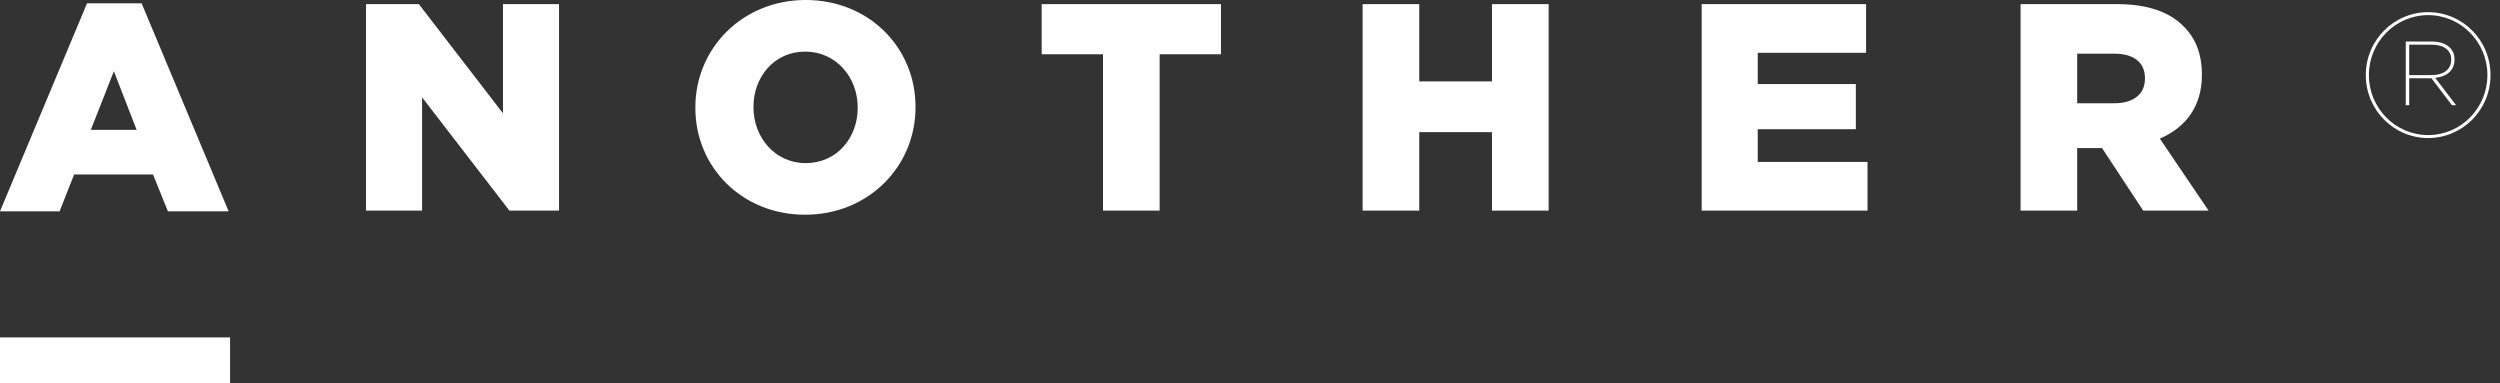 <svg xmlns="http://www.w3.org/2000/svg" width="163" height="25" viewBox="0 0 163 25">
  <rect x="0" y="0" width="163" height="25" fill="#333333" stroke="none"/>
  <g fill="#FFF" fill-rule="evenodd">
    <path d="M32.793,7.385 L32.793,0.269 L36.449,0.269 L36.449,12.128 L36.449,13.731 L33.212,13.731 L27.52,6.346 L27.52,13.731 L23.865,13.731 L23.865,0.269 L27.31,0.269 L32.793,7.385 Z M5.673,0.219 L9.234,0.219 L14.907,13.777 L10.947,13.777 L9.976,11.373 L4.835,11.373 L3.884,13.777 L0,13.777 L5.673,0.219 Z M8.909,8.469 L7.425,4.642 L5.92,8.469 L8.909,8.469 Z M45.337,7.038 L45.337,7 C45.337,3.135 48.421,0 52.533,0 C56.646,0 59.692,3.096 59.692,6.962 L59.692,7 C59.692,10.865 56.608,14 52.495,14 C48.383,14 45.337,10.904 45.337,7.038 Z M55.922,7.038 L55.922,7 C55.922,5.058 54.532,3.365 52.495,3.365 C50.477,3.365 49.126,5.019 49.126,6.962 L49.126,7 C49.126,8.943 50.515,10.635 52.533,10.635 C54.57,10.635 55.922,8.981 55.922,7.038 Z M71.916,3.539 L67.918,3.539 L67.918,0.269 L79.607,0.269 L79.607,3.539 L75.609,3.539 L75.609,13.731 L71.916,13.731 L71.916,3.539 Z M88.843,0.269 L92.536,0.269 L92.536,5.308 L97.277,5.308 L97.277,0.269 L100.971,0.269 L100.971,13.731 L97.277,13.731 L97.277,8.615 L92.536,8.615 L92.536,13.731 L88.843,13.731 L88.843,0.269 Z M110.949,0.269 L121.667,0.269 L121.667,3.443 L114.604,3.443 L114.604,5.481 L121,5.481 L121,8.423 L114.604,8.423 L114.604,10.558 L121.762,10.558 L121.762,13.731 L110.949,13.731 L110.949,0.269 Z M131.741,0.269 L138.042,0.269 C140.079,0.269 141.488,0.808 142.382,1.731 C143.163,2.5 143.563,3.539 143.563,4.865 L143.563,4.904 C143.563,6.962 142.478,8.327 140.821,9.038 L144,13.731 L139.736,13.731 L137.052,9.654 L137.013,9.654 L135.433,9.654 L135.433,13.731 L131.741,13.731 L131.741,0.269 Z M137.87,6.731 C139.127,6.731 139.851,6.116 139.851,5.135 L139.851,5.096 C139.851,4.038 139.088,3.5 137.851,3.5 L135.433,3.5 L135.433,6.731 L137.87,6.731 Z"/>
    <polygon points="0 25 15 25 15 22 0 22"/>
    <g transform="translate(154)">
      <path d="M2.856,2.708 L4.562,2.708 C5.079,2.708 5.483,2.856 5.73,3.106 C5.933,3.31 6.034,3.559 6.034,3.865 L6.034,3.888 C6.034,4.591 5.54,4.987 4.776,5.078 L6.135,6.858 L5.865,6.858 L4.529,5.101 L4.484,5.101 L3.08,5.101 L3.08,6.858 L2.856,6.858 L2.856,2.708 Z M4.529,4.897 C5.337,4.897 5.82,4.511 5.82,3.898 L5.82,3.876 C5.82,3.275 5.337,2.913 4.54,2.913 L3.08,2.913 L3.08,4.897 L4.529,4.897 Z"/>
      <path d="M0.251,4.908 L0.251,4.884 C0.251,2.629 2.07,0.793 4.315,0.793 C6.561,0.793 8.38,2.629 8.38,4.884 L8.38,4.908 C8.38,7.163 6.561,9 4.315,9 C2.07,9 0.251,7.163 0.251,4.908 Z M8.178,4.908 L8.178,4.884 C8.178,2.743 6.449,0.986 4.315,0.986 C2.183,0.986 0.453,2.743 0.453,4.884 L0.453,4.908 C0.453,7.05 2.183,8.807 4.315,8.807 C6.449,8.807 8.178,7.05 8.178,4.908 Z"/>
    </g>
  </g>
</svg>
